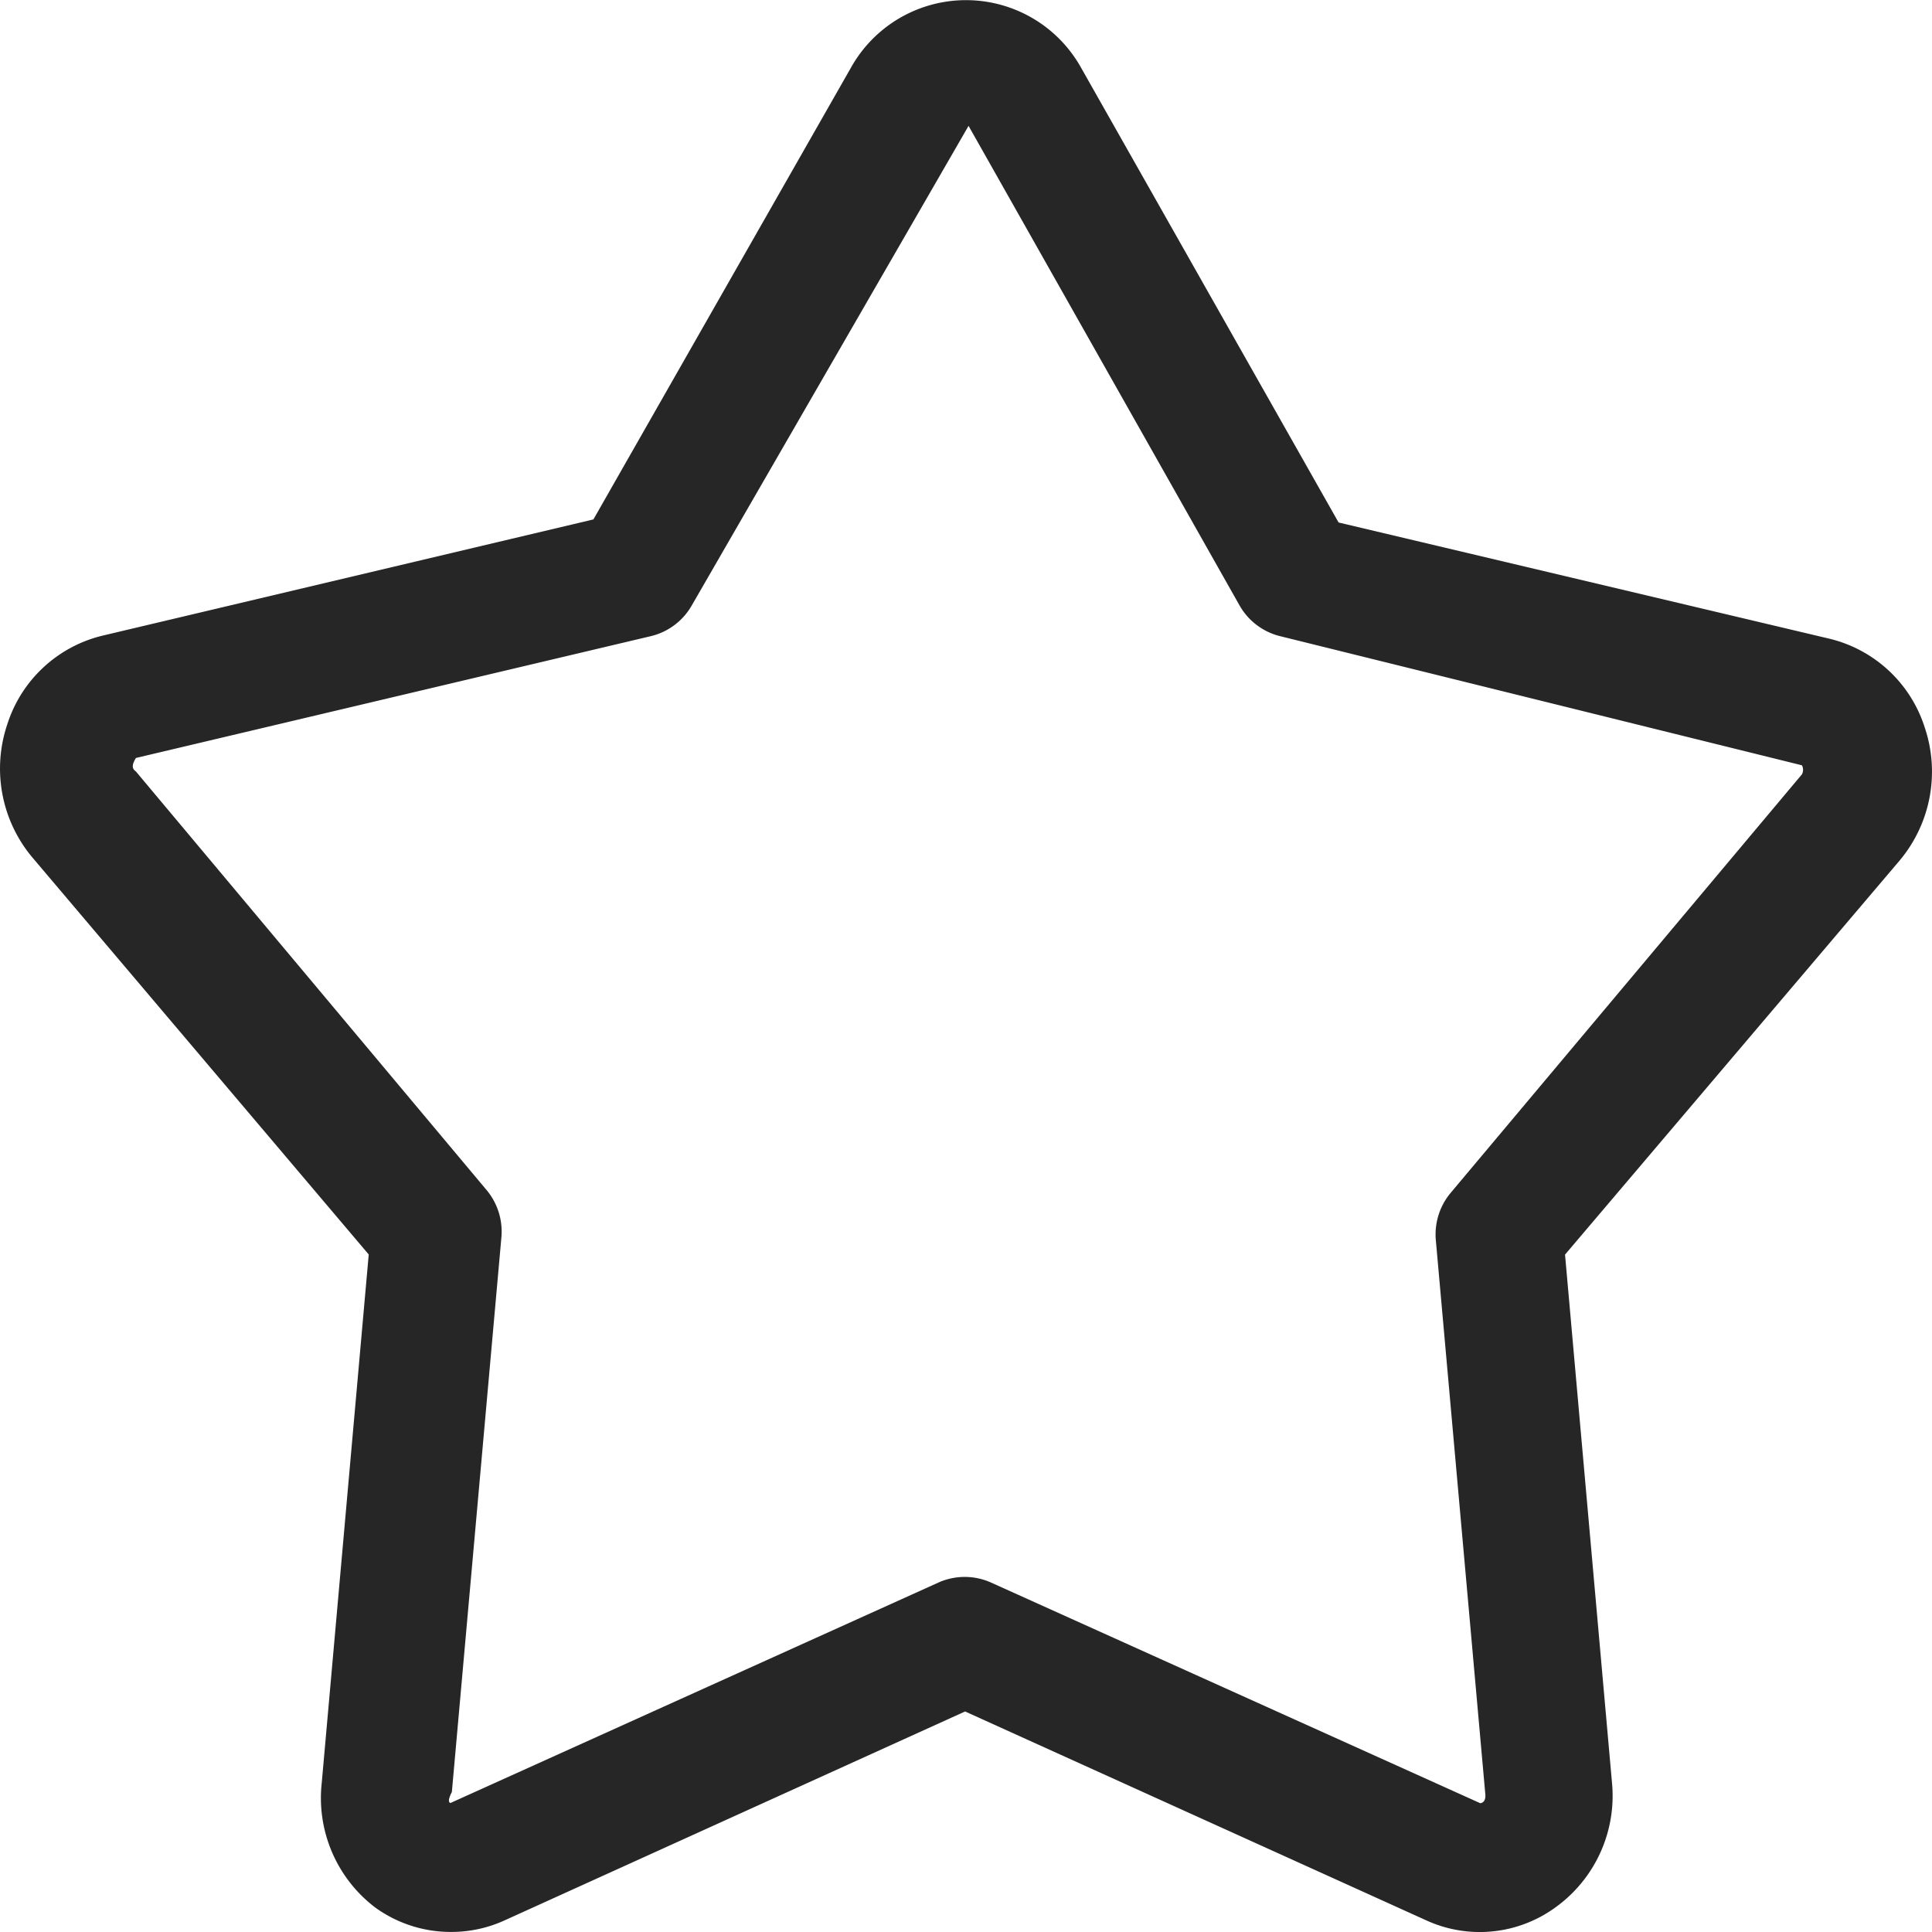 <svg xmlns="http://www.w3.org/2000/svg" width="34" height="34" viewBox="0 0 34 34">
  <g id="Layer_53" data-name="Layer 53" transform="translate(0 0)">
    <path id="Path_77" data-name="Path 77" d="M8.927,35.048A2.267,2.267,0,0,1,7.6,34.617a2.42,2.42,0,0,1-.94-2.191l.827-9.3L1.566,16.137A2.433,2.433,0,0,1,1.125,13.8a2.334,2.334,0,0,1,1.687-1.567l8.629-2.043,4.53-7.946a2.319,2.319,0,0,1,4.054,0l4.53,8,8.629,2.043a2.334,2.334,0,0,1,1.687,1.567,2.433,2.433,0,0,1-.442,2.338l-5.889,6.936.827,9.3a2.418,2.418,0,0,1-1,2.191,2.262,2.262,0,0,1-2.265.227l-8.12-3.678L9.879,34.844A2.255,2.255,0,0,1,8.927,35.048ZM18.043,3.264,13.174,11.7a1.132,1.132,0,0,1-.725.545L3.39,14.388c-.068.114-.079.182,0,.238l6.172,7.367a1.14,1.14,0,0,1,.26.829L8.95,32.585c-.1.193-.023.193-.023.193L17.511,28.9a1.132,1.132,0,0,1,.929,0l8.607,3.882s.1,0,.091-.148l-.872-9.762a1.14,1.14,0,0,1,.26-.829l6.183-7.367a.171.171,0,0,0,0-.159l-9.173-2.27a1.132,1.132,0,0,1-.725-.545ZM12.189,11.21" transform="translate(-0.998 -1.049)" fill="#262626"/>
  </g>
</svg>
